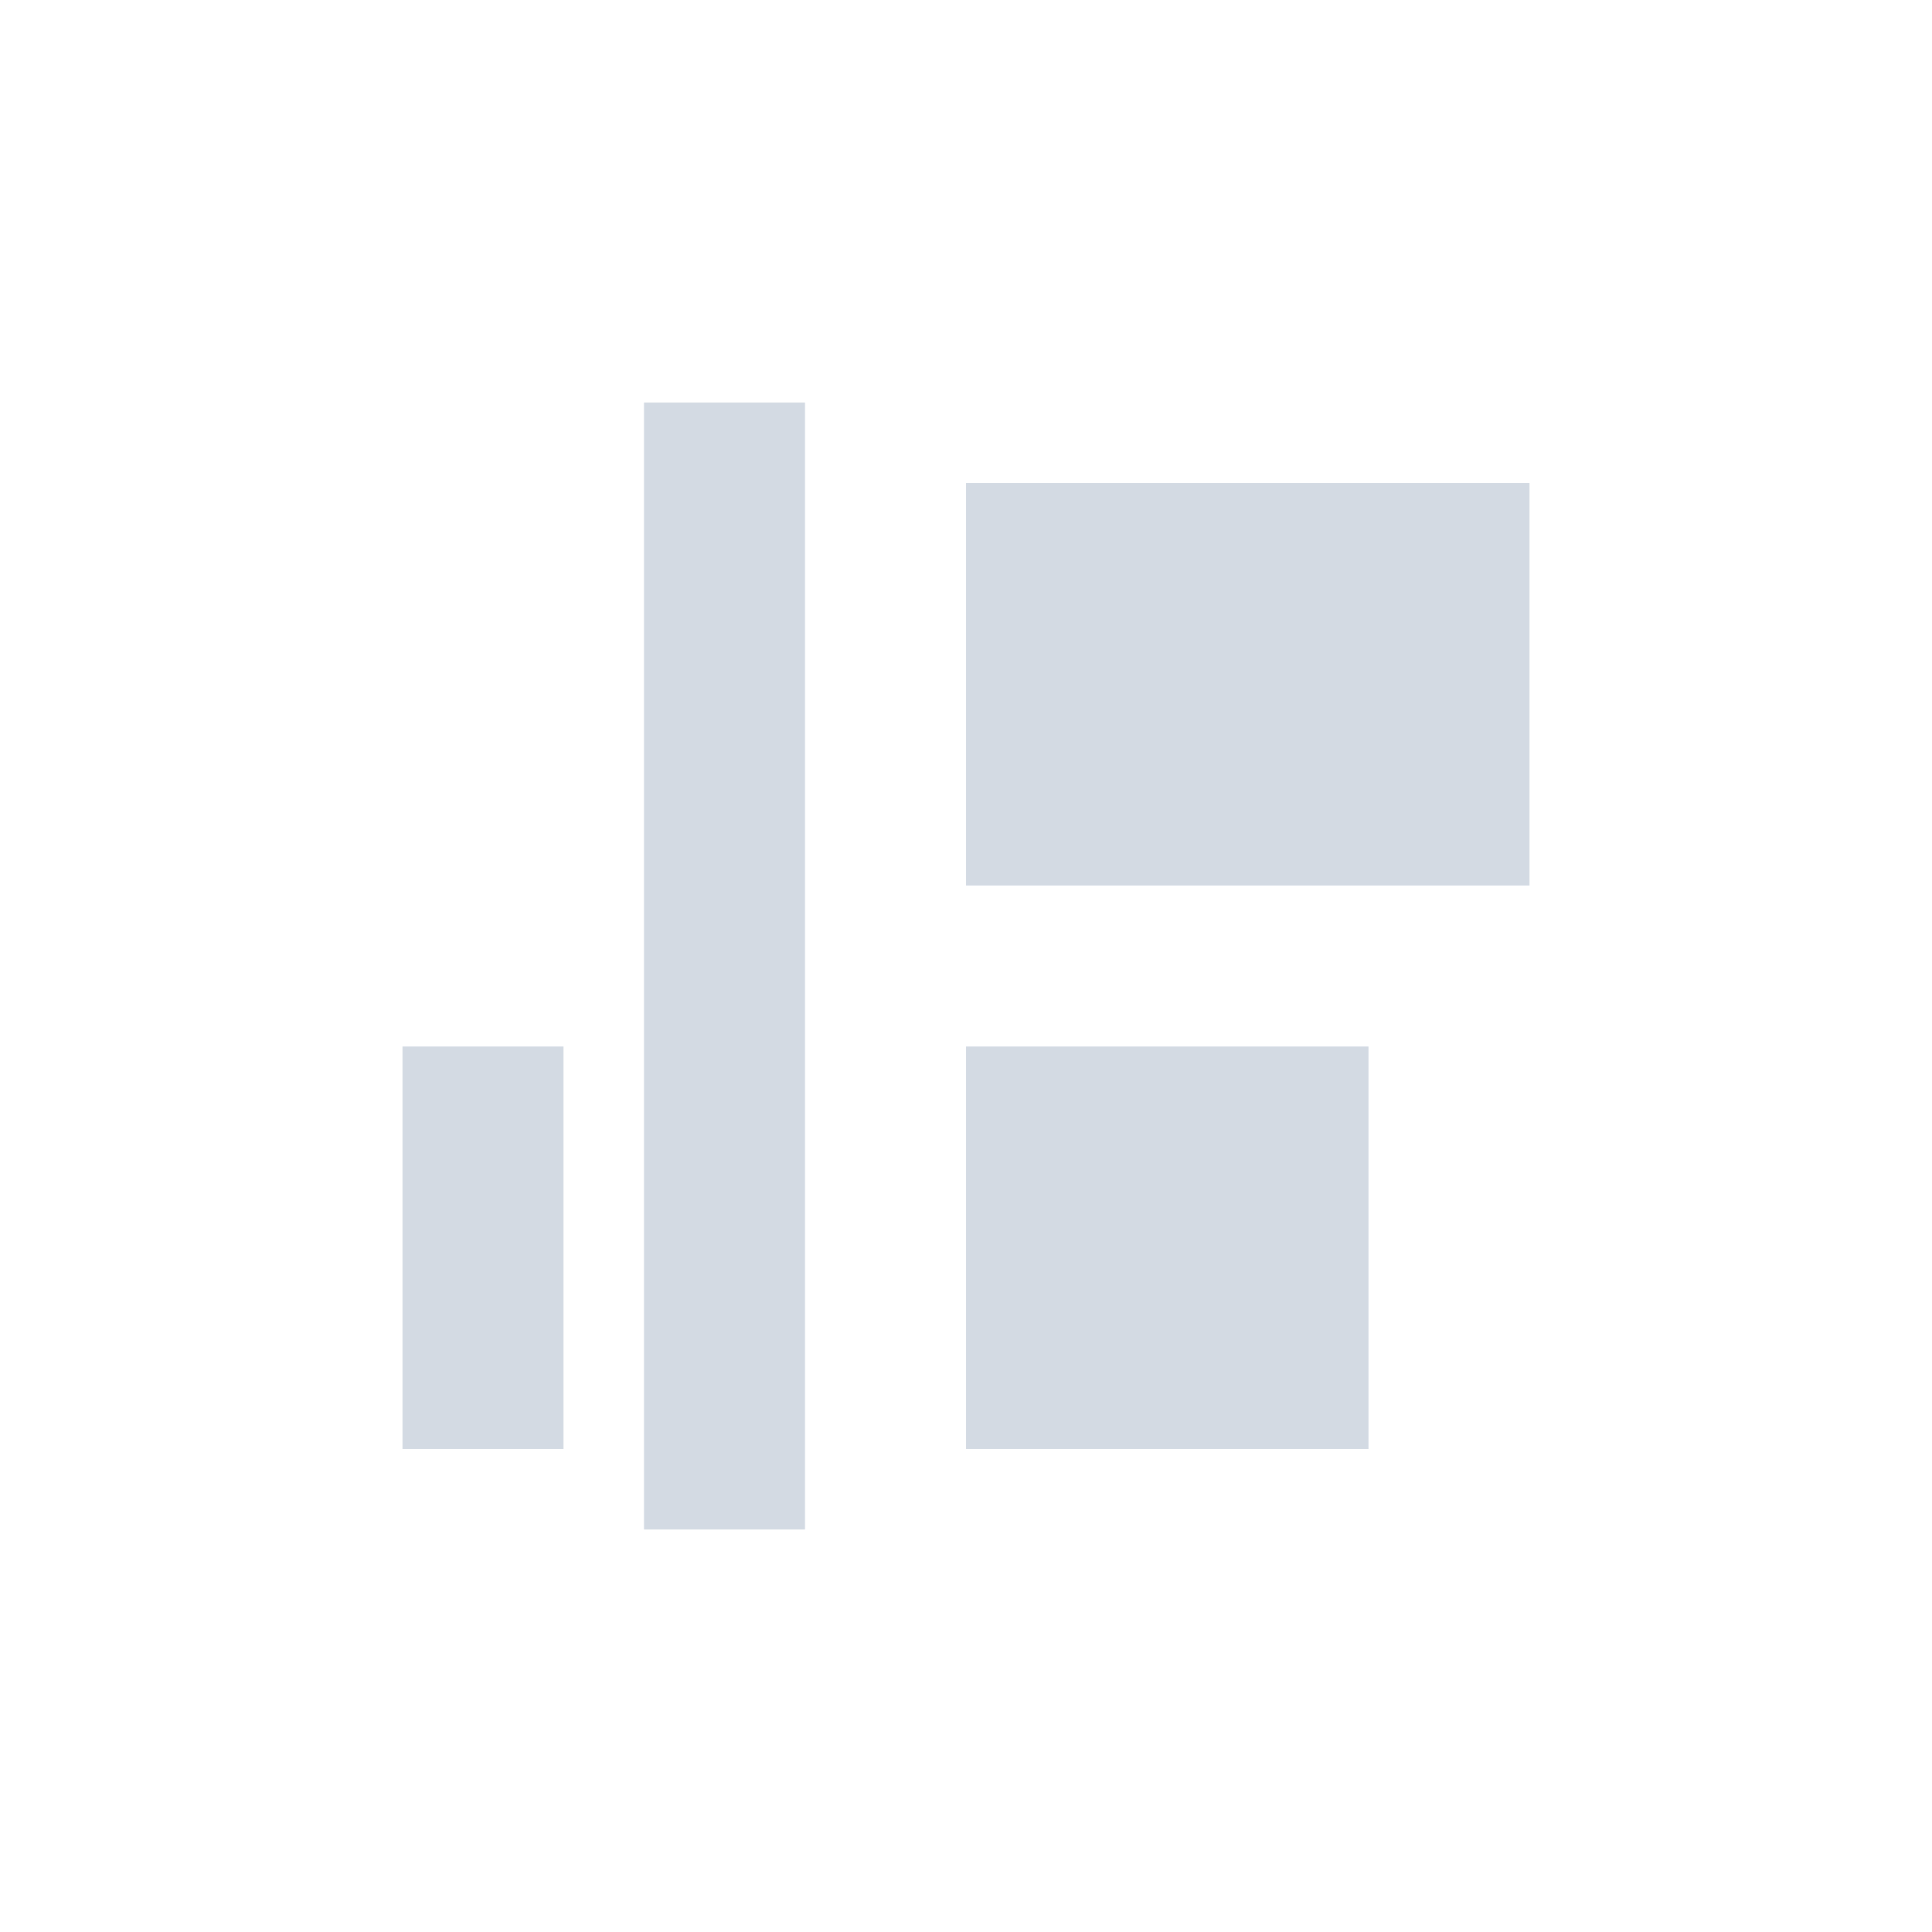 <svg xmlns="http://www.w3.org/2000/svg" width="12pt" height="12pt" version="1.1" viewBox="0 0 12 12">
 <g>
  <path style="fill:rgb(82.745%,85.49%,89.02%)" d="M 4 2.5 L 4 9.5 L 5 9.5 L 5 2.5 Z M 6 3 L 6 5.5 L 9.5 5.5 L 9.5 3 Z M 2.5 6.5 L 2.5 9 L 3.5 9 L 3.5 6.5 Z M 6 6.5 L 6 9 L 8.5 9 L 8.5 6.5 Z M 6 6.5"/>
 </g>
</svg>
